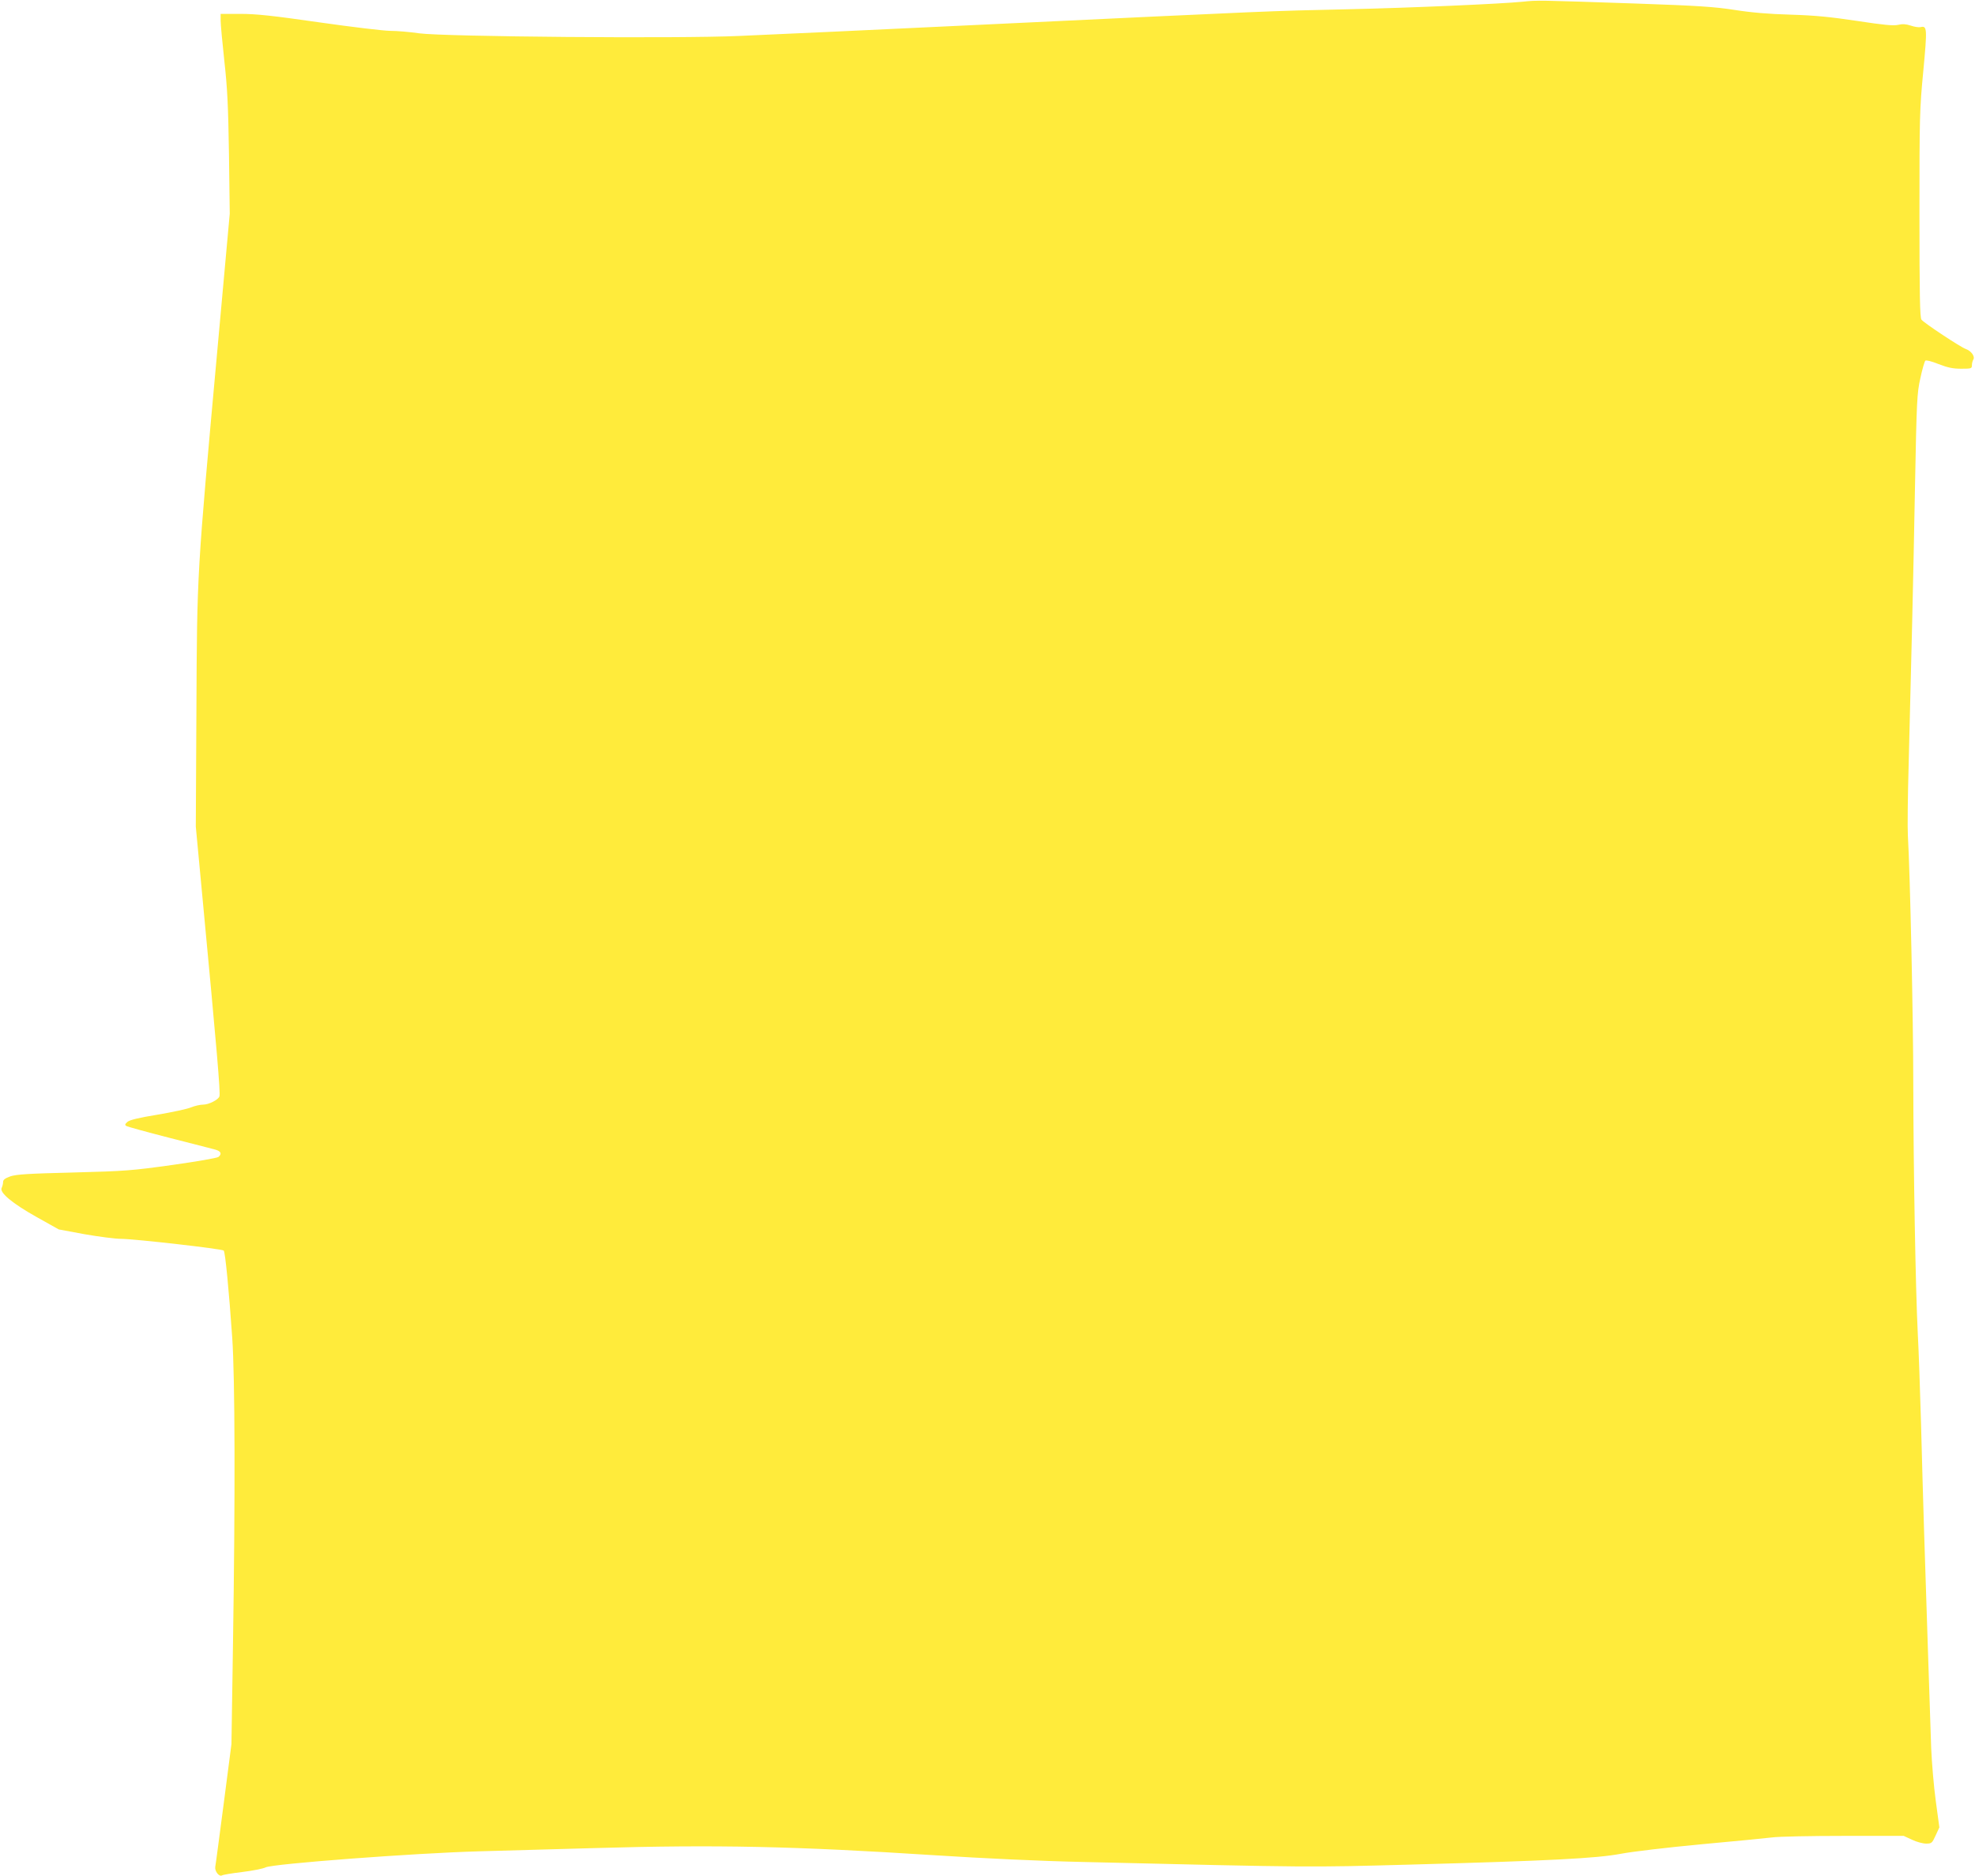 <?xml version="1.0" standalone="no"?>
<!DOCTYPE svg PUBLIC "-//W3C//DTD SVG 20010904//EN"
 "http://www.w3.org/TR/2001/REC-SVG-20010904/DTD/svg10.dtd">
<svg version="1.0" xmlns="http://www.w3.org/2000/svg"
 width="1280pt" height="1216pt" viewBox="0 0 1280 1216"
 preserveAspectRatio="xMidYMid meet">
<g transform="translate(0,1216) scale(0.1,-0.1)"
fill="#ffeb3b" stroke="none">
<path d="M9870 12149 c-139 -14 -728 -40 -1135 -49 -532 -12 -431 -8 -2370
-100 -737 -35 -1292 -61 -1575 -73 -390 -18 -1910 -5 -2073 17 -61 9 -145 16
-187 16 -42 0 -249 25 -460 55 -306 44 -410 55 -512 55 l-128 0 0 -44 c0 -24
11 -142 24 -262 20 -178 25 -292 30 -604 l5 -385 -79 -870 c-134 -1471 -133
-1455 -137 -2342 l-4 -761 45 -479 c90 -954 116 -1250 108 -1270 -8 -22 -69
-53 -105 -53 -19 0 -55 -8 -79 -18 -24 -10 -121 -31 -216 -47 -122 -20 -180
-34 -195 -46 -17 -15 -19 -20 -9 -27 7 -5 131 -39 275 -76 144 -37 279 -71
300 -77 39 -10 47 -28 23 -48 -8 -7 -142 -30 -298 -52 -266 -37 -305 -40 -643
-49 -291 -7 -369 -12 -408 -25 -35 -13 -47 -22 -47 -37 0 -10 -4 -27 -9 -37
-17 -30 68 -101 227 -190 l143 -80 167 -31 c92 -16 199 -30 237 -30 92 -1 654
-65 665 -76 10 -11 34 -261 55 -564 18 -259 20 -1024 5 -1985 l-10 -650 -50
-385 c-28 -212 -52 -397 -55 -411 -4 -29 26 -66 44 -55 6 4 65 14 132 22 67 8
135 22 151 30 45 23 956 92 1383 104 187 5 525 15 750 21 790 23 1294 12 2195
-46 329 -21 689 -38 965 -44 1504 -36 1465 -35 2130 -17 903 25 1200 40 1360
70 72 14 303 41 515 61 212 19 421 40 465 45 44 6 254 10 466 10 l387 0 54
-25 c29 -14 70 -25 91 -25 36 0 39 3 62 53 l24 52 -23 170 c-13 94 -26 249
-30 345 -7 209 -32 959 -46 1405 -5 176 -15 493 -20 705 -6 212 -15 473 -21
580 -14 278 -28 1054 -29 1615 0 428 -21 1373 -35 1608 -3 49 -1 256 5 460 18
701 30 1193 41 1797 11 570 13 611 35 709 12 57 27 108 32 113 5 5 39 -3 86
-22 60 -23 92 -30 146 -30 66 0 70 1 70 23 0 12 4 28 9 36 13 20 -14 57 -49
69 -34 12 -270 168 -287 190 -10 12 -13 164 -13 682 0 633 1 680 25 930 26
278 25 295 -19 284 -11 -2 -40 2 -62 10 -31 10 -53 12 -82 5 -31 -7 -93 -1
-264 25 -173 26 -270 36 -433 41 -145 4 -258 14 -365 31 -130 20 -233 27 -635
41 -650 22 -639 22 -735 12z"/>
</g>
</svg>
